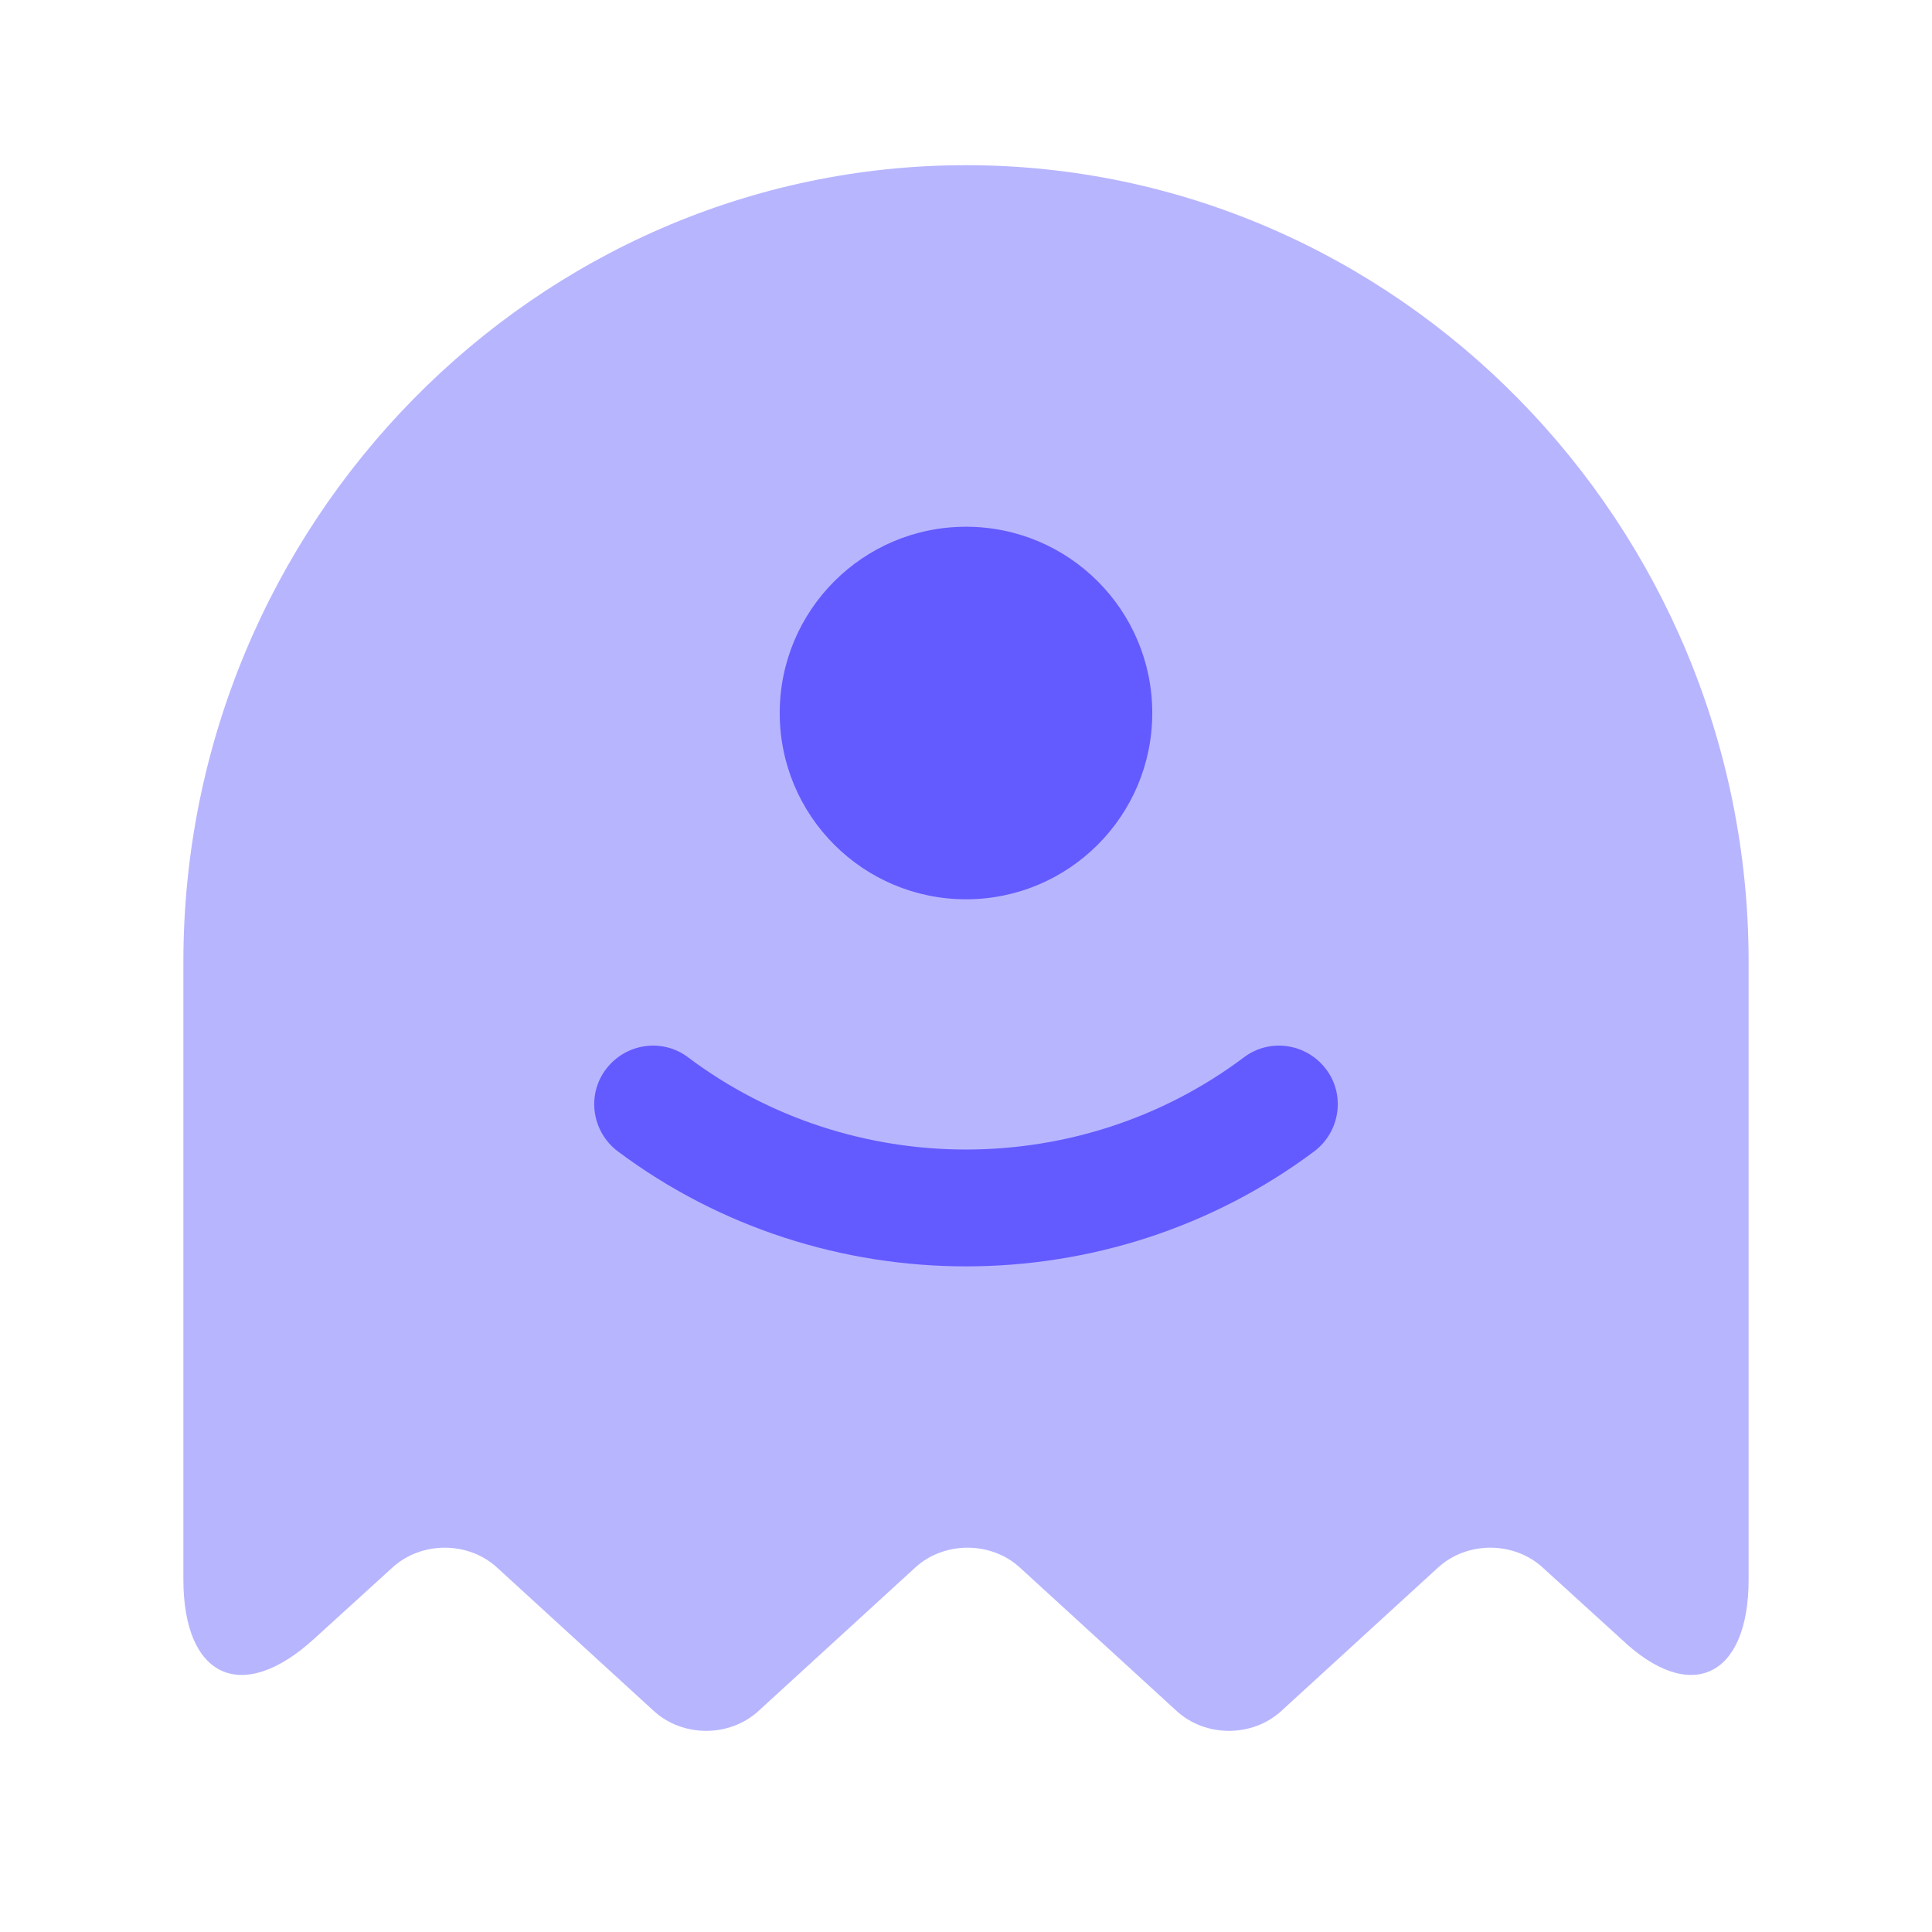 <svg width="36" height="36" viewBox="0 0 36 36" fill="none" xmlns="http://www.w3.org/2000/svg">
<path opacity="0.45" d="M32.583 29.43V17.924C32.583 9.757 26.021 3.078 18 3.078C9.979 3.078 3.417 9.757 3.417 17.924V29.43C3.417 31.267 4.51 31.763 5.852 30.538L7.31 29.211C7.85 28.715 8.725 28.715 9.264 29.211L12.181 31.88C12.721 32.376 13.596 32.376 14.135 31.88L17.052 29.211C17.591 28.715 18.466 28.715 19.006 29.211L21.923 31.88C22.462 32.376 23.337 32.376 23.877 31.88L26.794 29.211C27.333 28.715 28.208 28.715 28.748 29.211L30.206 30.538C31.489 31.763 32.583 31.267 32.583 29.43Z" fill="#635BFF"/>
<path d="M18 23.597C15.711 23.597 13.421 22.882 11.511 21.453C11.029 21.088 10.927 20.403 11.292 19.922C11.656 19.44 12.342 19.338 12.823 19.703C15.871 21.992 20.129 21.992 23.177 19.703C23.659 19.338 24.344 19.44 24.709 19.922C25.073 20.403 24.971 21.088 24.49 21.453C22.579 22.882 20.29 23.597 18 23.597Z" fill="#635BFF"/>
<path d="M18 16.757C19.917 16.757 21.471 15.203 21.471 13.286C21.471 11.369 19.917 9.815 18 9.815C16.083 9.815 14.529 11.369 14.529 13.286C14.529 15.203 16.083 16.757 18 16.757Z" fill="#635BFF"/>
</svg>
